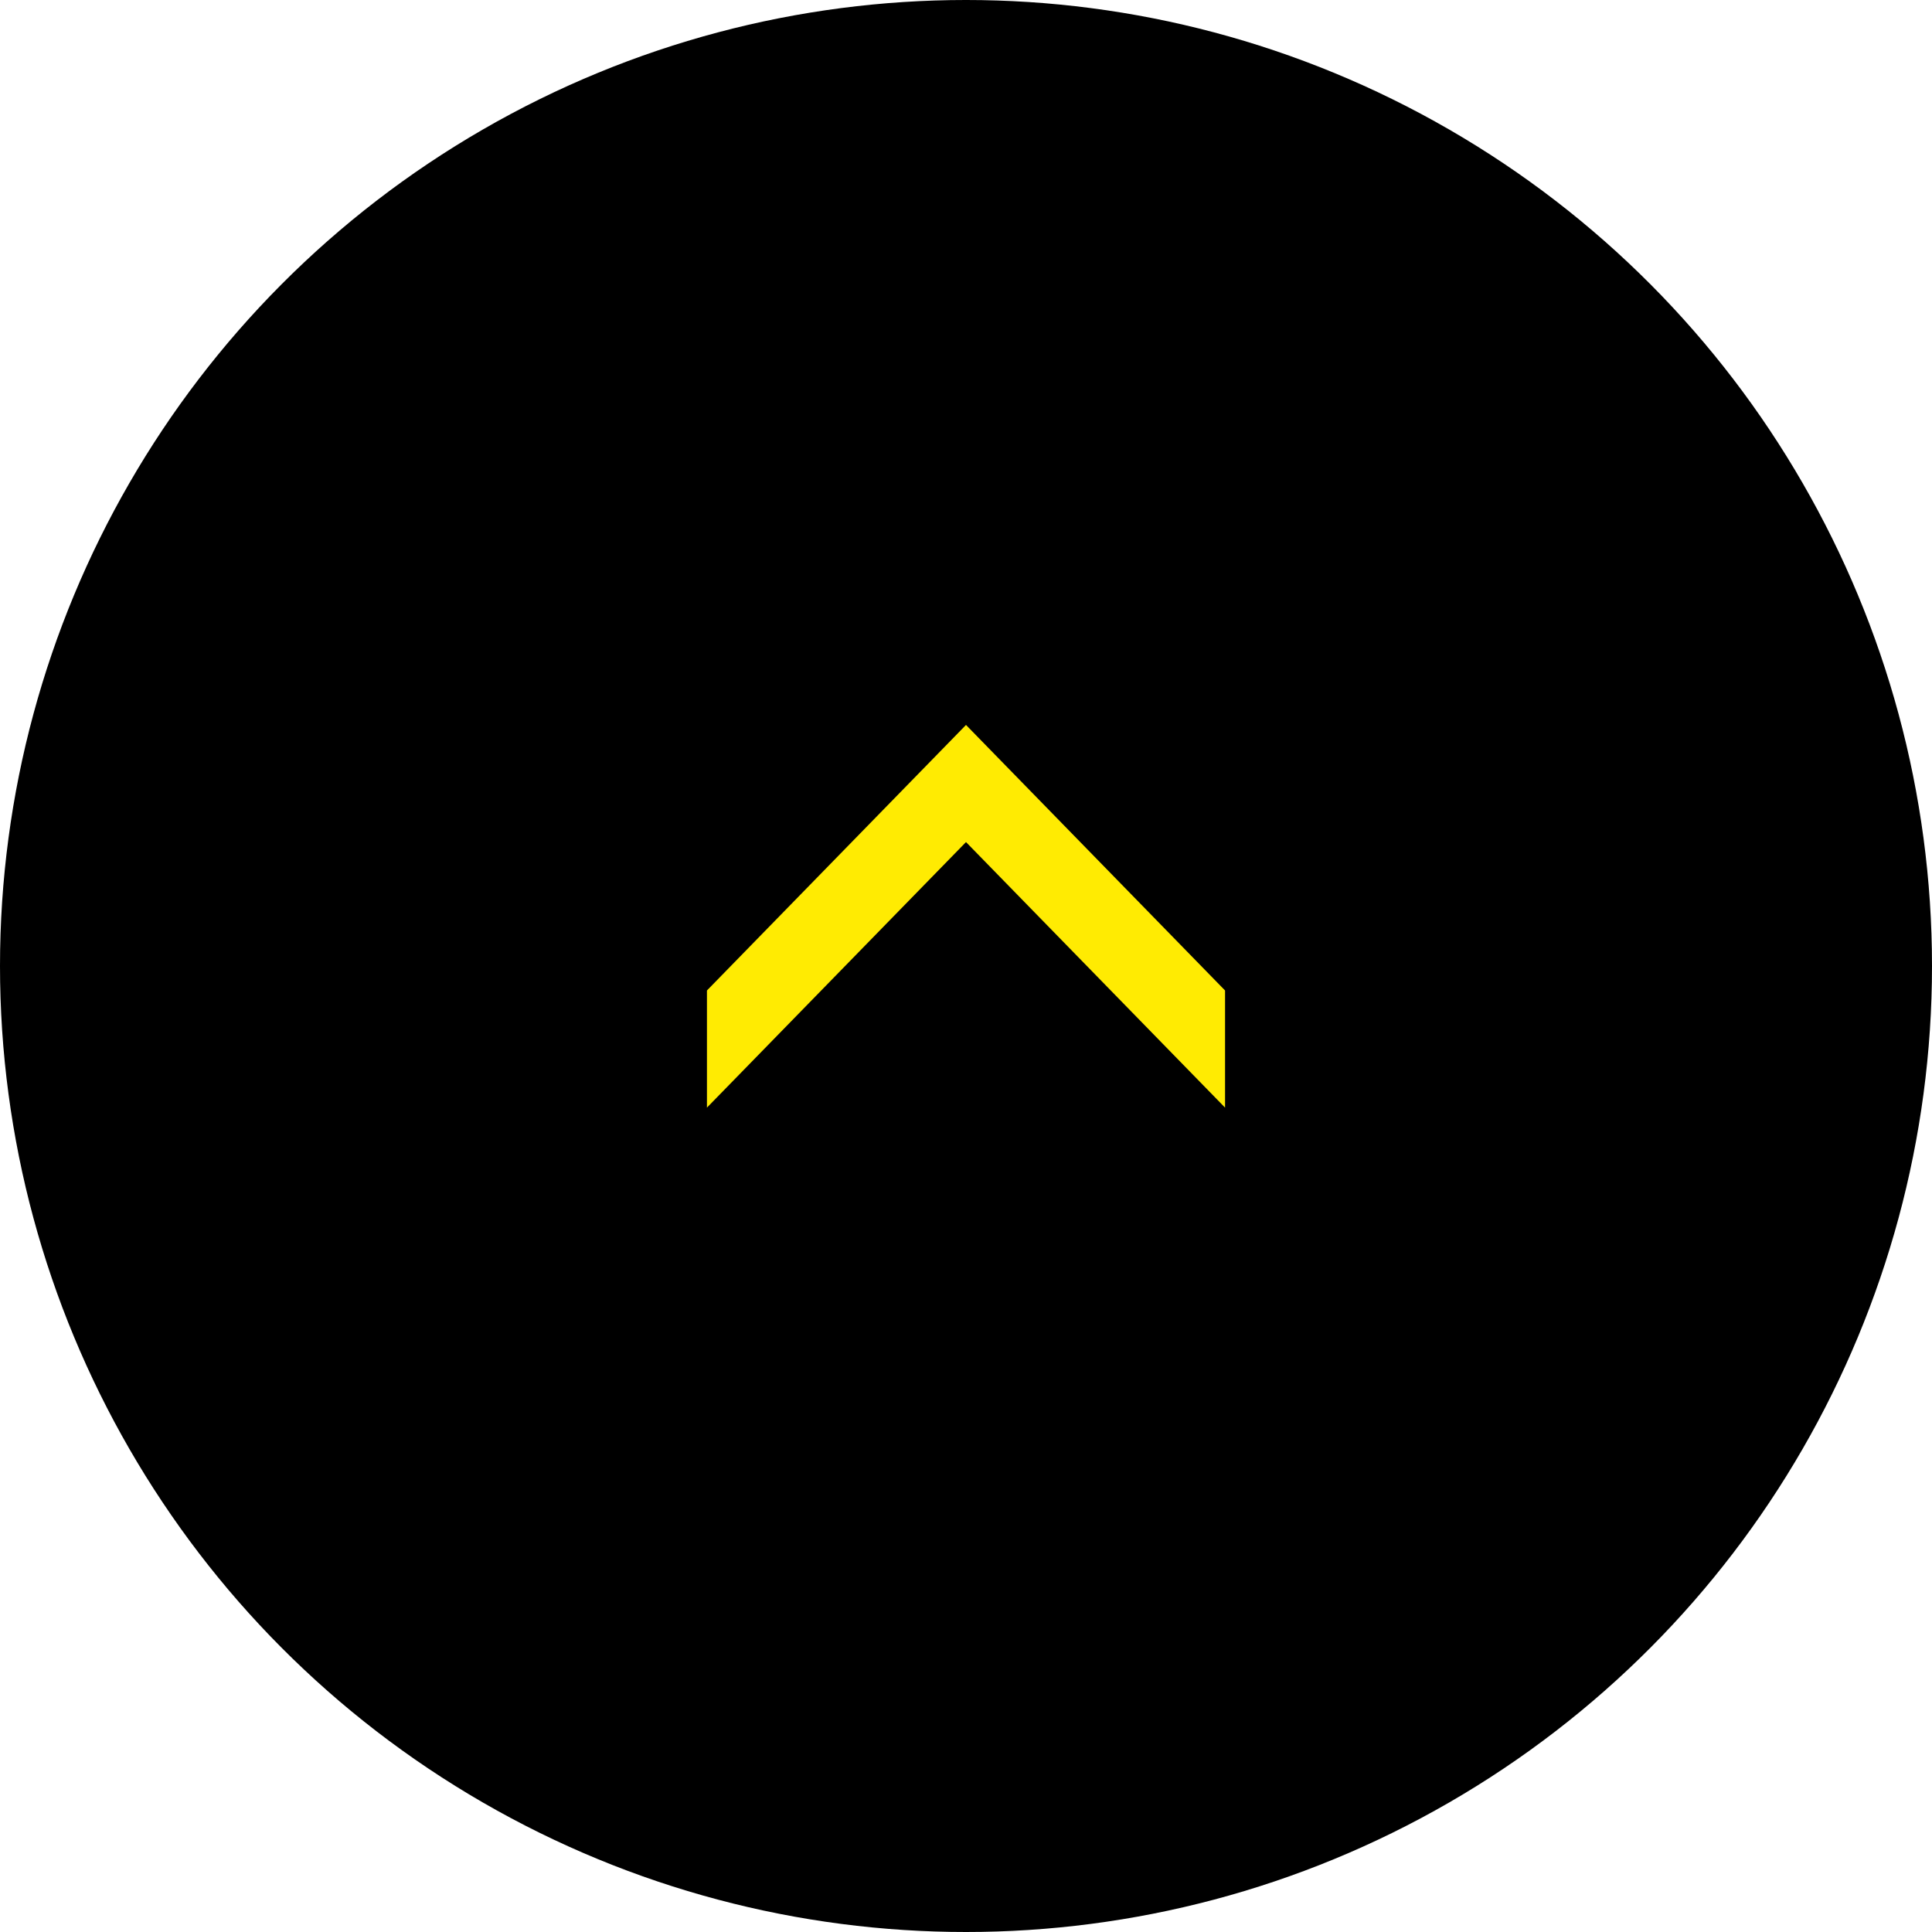 <?xml version="1.0" encoding="UTF-8"?>
<svg id="_レイヤー_2" data-name="レイヤー 2" xmlns="http://www.w3.org/2000/svg" viewBox="0 0 65.48 65.48">
  <defs>
    <style>
      .cls-1 {
        fill: #ffeb02;
      }
    </style>
  </defs>
  <g id="_文字" data-name="文字">
    <g>
      <circle cx="32.74" cy="32.74" r="32.74"/>
      <polygon class="cls-1" points="32.74 28.54 23.96 37.54 23.96 33.57 32.74 24.57 41.52 33.57 41.52 37.54 32.74 28.54"/>
    </g>
  </g>
</svg>